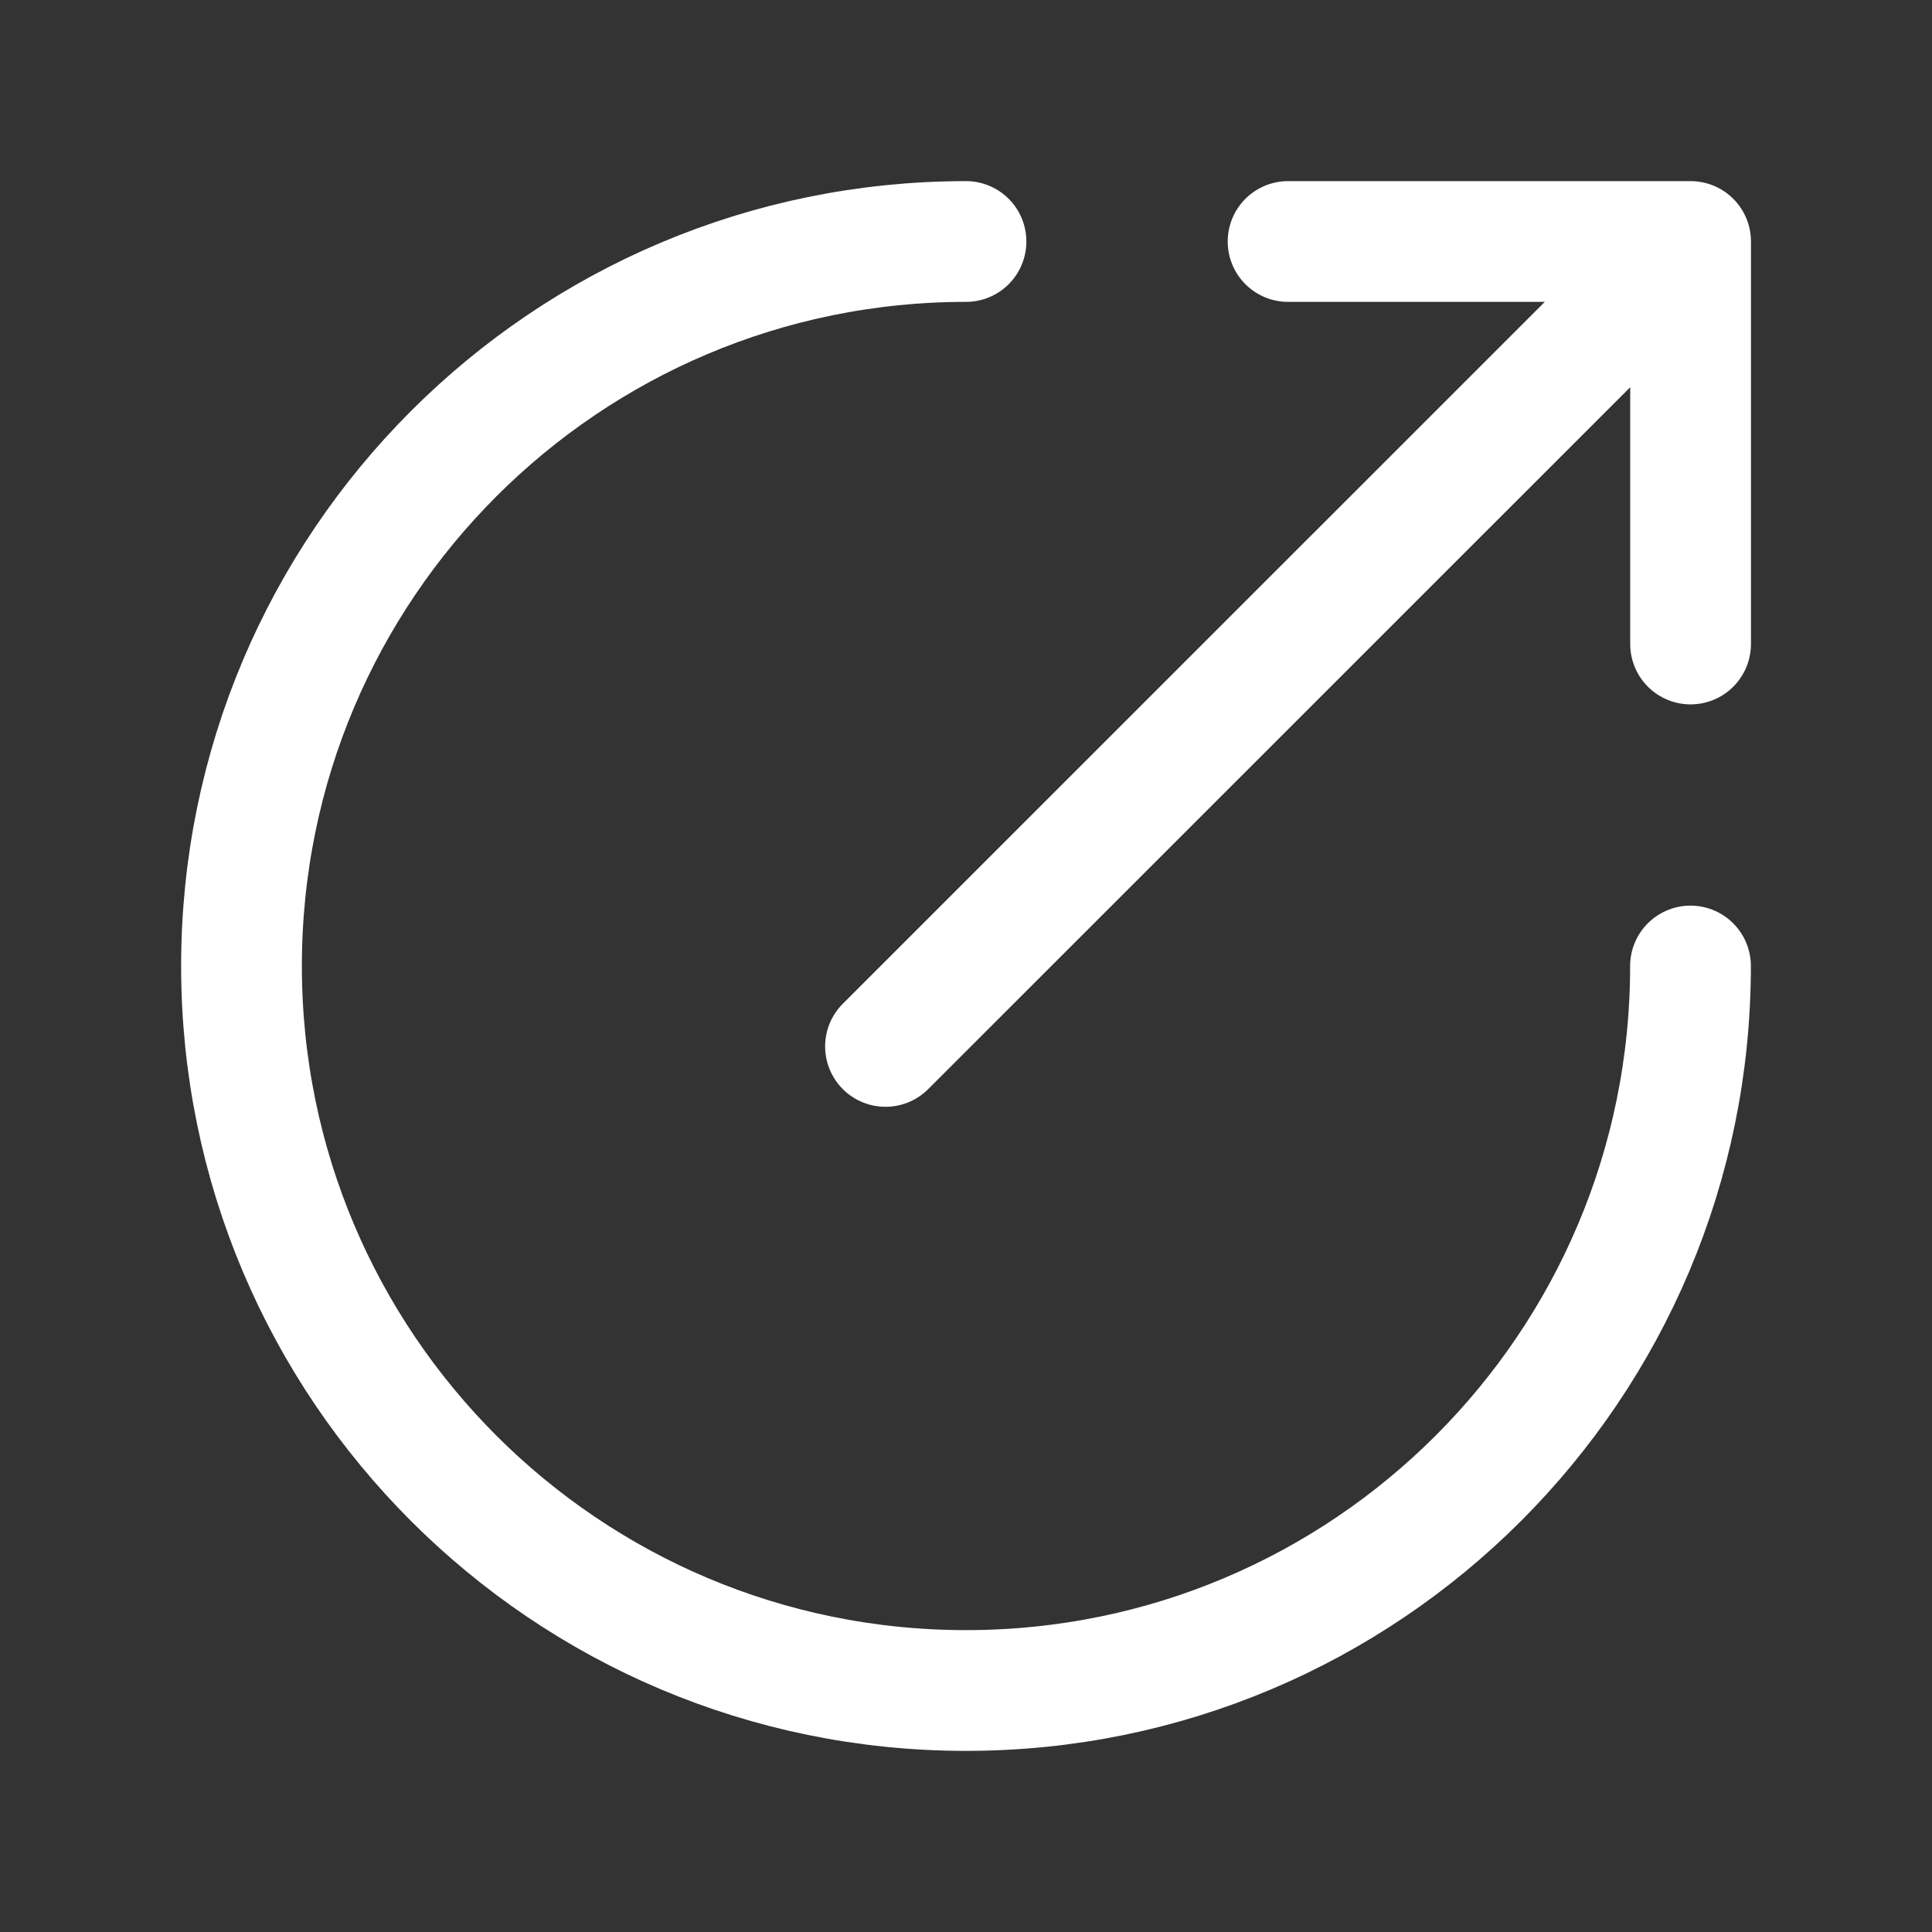 <svg xmlns="http://www.w3.org/2000/svg" fill="none" viewBox="0 0 24 24" height="24" width="24">
<rect x="0" y="0" width="24" height="24" fill="#333333" stroke="none"/>
<path stroke-linejoin="round" stroke-linecap="round" stroke-width="1.5" stroke="white" d="M21 12C21 16.971 16.971 21 12 21C7.029 21 3 16.971 3 12C3 7.029 7.029 3 12 3"></path>
<path stroke-linejoin="round" stroke-linecap="round" stroke-width="1.5" stroke="white" d="M11 12.999L20.384 3.617M21.001 8V3H16.001"></path>
</svg>
